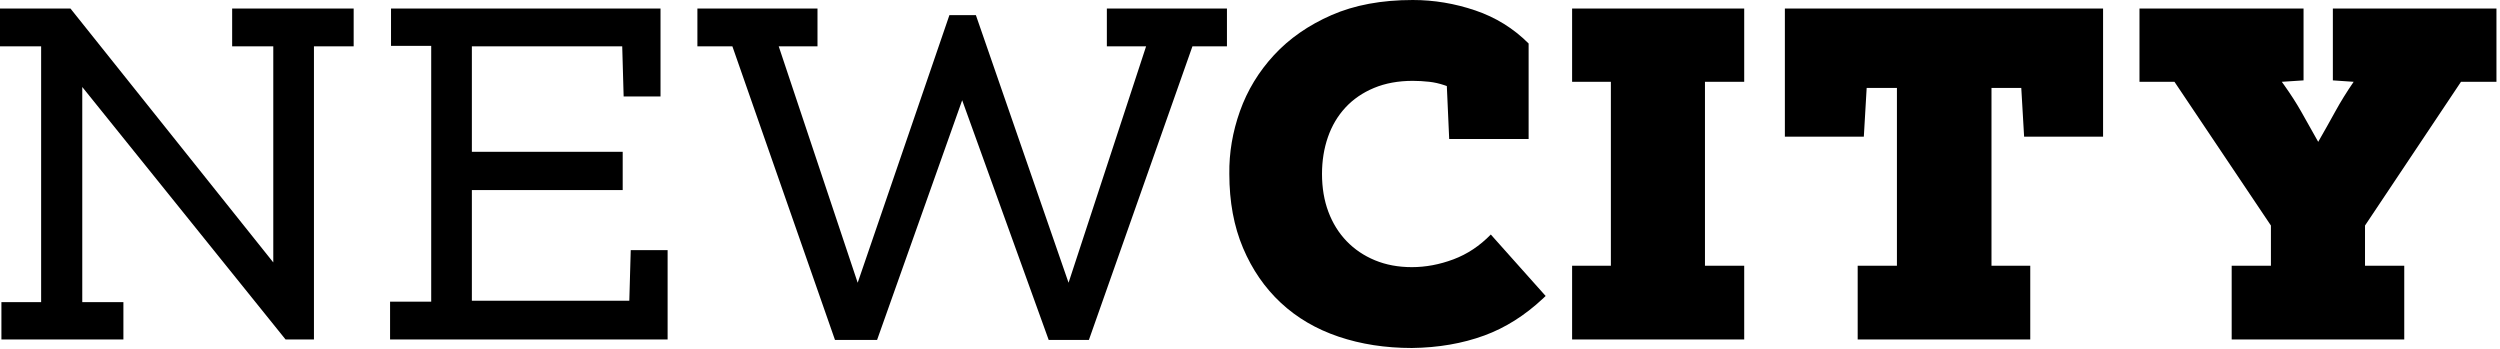 <svg xmlns="http://www.w3.org/2000/svg" xmlns:xlink="http://www.w3.org/1999/xlink" width="423px" height="59px" viewBox="0 0 423 59"><title>newcity_logotype</title><g id="Page-1" stroke="none" stroke-width="1" fill="none" fill-rule="evenodd"><g id="Artboard" transform="translate(-934, -137)" fill="#000000" fill-rule="nonzero"><path d="M1173.043,137 C1176.617,137 1180.137,137.587 1183.603,138.76 C1187.07,139.933 1190.083,141.8 1192.643,144.36 L1192.643,144.36 L1192.643,160.52 L1179.203,160.52 L1178.803,151.56 L1178.371,151.408 C1177.509,151.121 1176.666,150.931 1175.843,150.84 C1174.883,150.733 1173.95,150.68 1173.043,150.68 C1170.59,150.68 1168.403,151.08 1166.483,151.88 C1164.563,152.68 1162.95,153.787 1161.643,155.2 C1160.337,156.613 1159.35,158.28 1158.683,160.2 C1158.017,162.12 1157.683,164.2 1157.683,166.44 C1157.683,168.787 1158.043,170.92 1158.763,172.84 C1159.483,174.76 1160.51,176.413 1161.843,177.8 C1163.177,179.187 1164.777,180.267 1166.643,181.04 C1168.51,181.813 1170.59,182.2 1172.883,182.2 C1175.23,182.2 1177.577,181.76 1179.923,180.88 C1182.27,180 1184.377,178.6 1186.243,176.68 L1186.243,176.68 L1195.523,187.08 L1195.064,187.516 C1191.994,190.383 1188.693,192.465 1185.163,193.76 C1181.457,195.12 1177.363,195.827 1172.883,195.88 C1168.403,195.88 1164.27,195.24 1160.483,193.96 C1156.697,192.68 1153.443,190.773 1150.723,188.24 C1148.003,185.707 1145.87,182.613 1144.323,178.96 C1142.777,175.307 1142.003,171.133 1142.003,166.44 C1141.95,162.867 1142.55,159.32 1143.803,155.8 C1145.057,152.28 1146.977,149.12 1149.563,146.32 C1152.15,143.52 1155.39,141.267 1159.283,139.56 C1163.177,137.853 1167.763,137 1173.043,137 Z M1072.32,138.44 L1072.32,144.84 L1065.76,144.84 L1079.12,184.84 L1094.64,139.56 L1099.12,139.56 L1114.8,184.84 L1127.92,144.84 L1121.28,144.84 L1121.28,138.44 L1141.6,138.44 L1141.6,144.84 L1135.76,144.84 L1118.24,194.52 L1111.44,194.52 L1096.8,153.96 L1082.4,194.52 L1075.28,194.52 L1057.92,144.84 L1052,144.84 L1052,138.44 L1072.32,138.44 Z M945.92,138.44 L980.24,181.4 L980.24,144.84 L973.28,144.84 L973.28,138.44 L993.84,138.44 L993.84,144.84 L987.12,144.84 L987.12,194.44 L982.32,194.44 L947.92,151.72 L947.92,188.12 L954.88,188.12 L954.88,194.44 L934.24,194.44 L934.24,188.12 L940.96,188.12 L940.96,144.84 L934,144.84 L934,138.44 L945.92,138.44 Z M1045.76,138.44 L1045.76,153.32 L1039.52,153.32 L1039.28,144.84 L1013.84,144.84 L1013.84,162.68 L1039.36,162.68 L1039.36,169.16 L1013.84,169.16 L1013.84,187.88 L1040.48,187.88 L1040.72,179.32 L1046.96,179.32 L1046.96,194.44 L1000,194.44 L1000,188.04 L1006.96,188.04 L1006.96,144.76 L1000.16,144.76 L1000.16,138.44 L1045.76,138.44 Z M1229.12,138.44 L1229.12,150.84 L1222.48,150.84 L1222.48,181.96 L1229.12,181.96 L1229.12,194.44 L1200,194.44 L1200,181.96 L1206.56,181.96 L1206.56,150.84 L1200,150.84 L1200,138.44 L1229.12,138.44 Z M1289.84,138.44 L1289.84,160.12 L1276.48,160.12 L1276,151.88 L1270.96,151.88 L1270.96,181.96 L1277.52,181.96 L1277.52,194.44 L1248.32,194.44 L1248.32,181.96 L1254.96,181.96 L1254.96,151.88 L1249.84,151.88 L1249.36,160.12 L1236,160.12 L1236,138.44 L1289.84,138.44 Z M1323.76,138.44 L1323.76,150.6 L1320.08,150.84 L1320.5,151.424 C1321.601,152.972 1322.554,154.458 1323.36,155.88 C1324.267,157.48 1325.227,159.187 1326.24,161 C1327.253,159.24 1328.213,157.533 1329.12,155.88 C1330.027,154.227 1331.067,152.547 1332.24,150.84 L1332.24,150.84 L1328.72,150.6 L1328.72,138.44 L1356.4,138.44 L1356.4,150.84 L1350.4,150.84 L1334.16,175.16 L1334.16,181.96 L1340.8,181.96 L1340.8,194.44 L1311.6,194.44 L1311.6,181.96 L1318.24,181.96 L1318.24,175.16 L1301.92,150.84 L1296,150.84 L1296,138.44 L1323.76,138.44 Z" id="newcity_logotype"></path></g></g></svg>